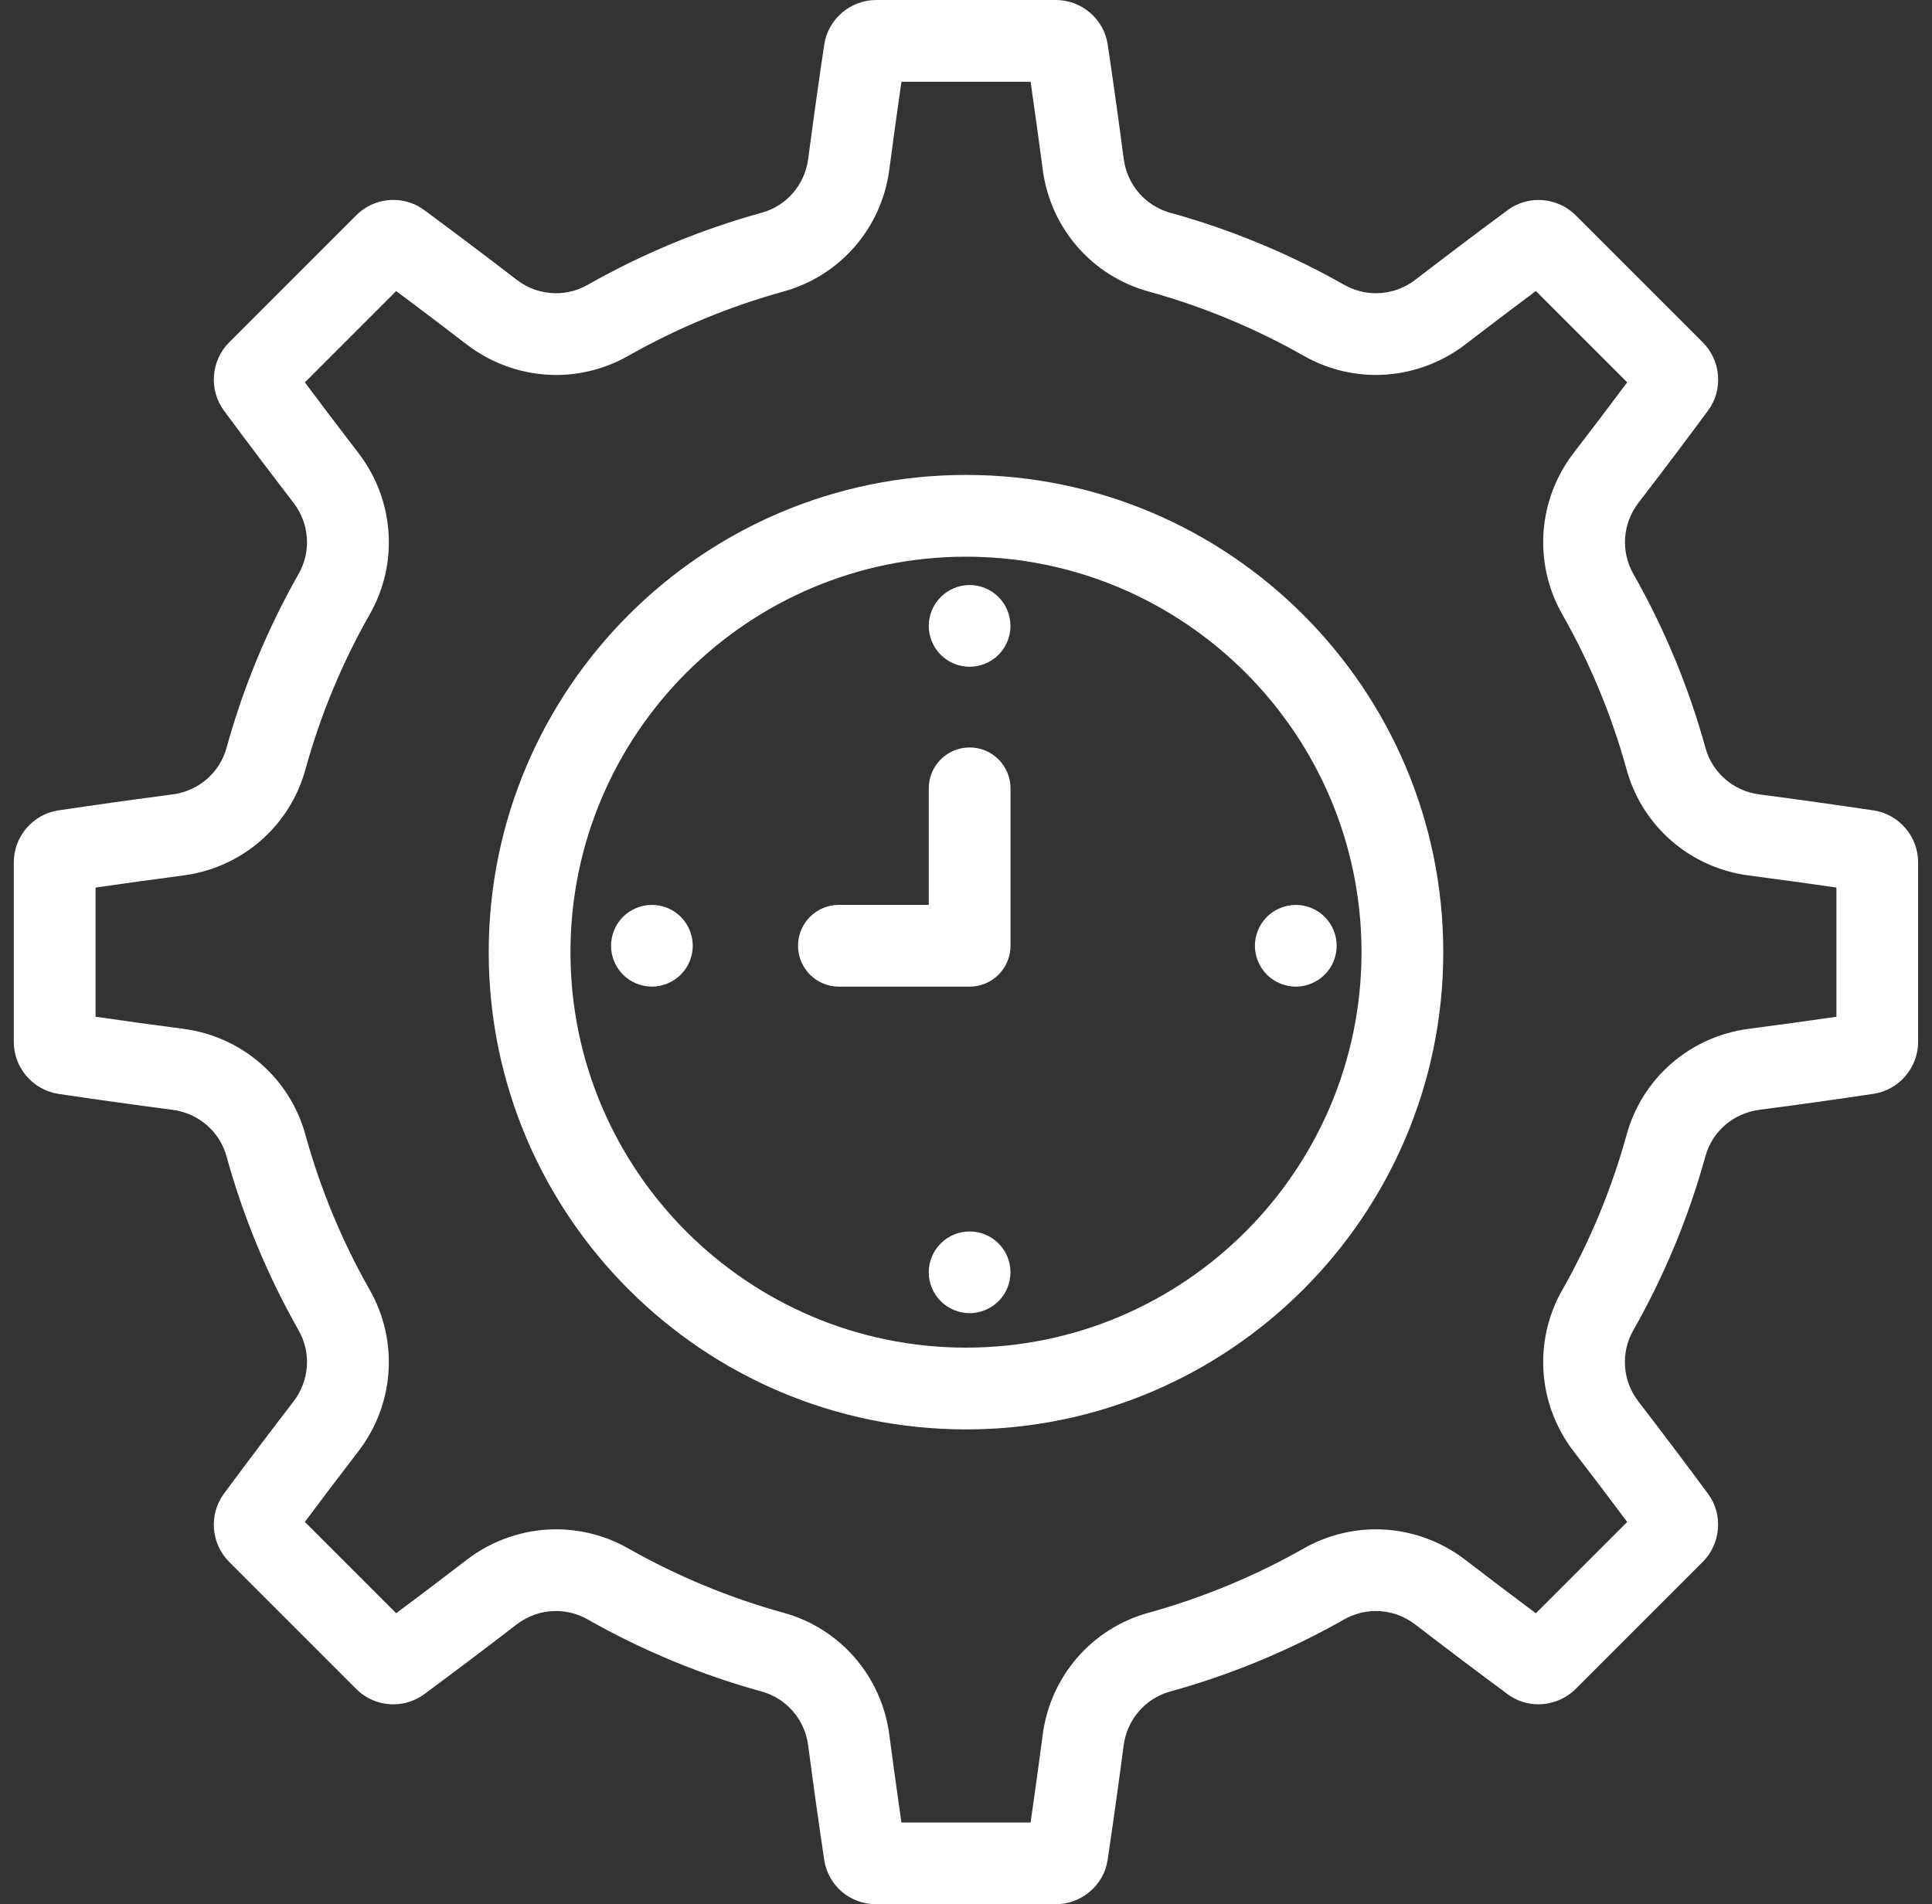 <?xml version="1.0" encoding="UTF-8"?>
<svg xmlns="http://www.w3.org/2000/svg" width="70" height="69" viewBox="0 0 70 69" fill="none">
  <rect x="0" y="0" width="70" height="69" fill="#333333" stroke="none"/>
  <path d="M23.619 32.789C23.23 32.789 22.847 32.946 22.572 33.222C22.297 33.498 22.139 33.88 22.139 34.27C22.139 34.659 22.298 35.04 22.572 35.316C22.848 35.592 23.23 35.75 23.619 35.75C24.009 35.75 24.39 35.591 24.666 35.316C24.942 35.039 25.1 34.659 25.1 34.27C25.1 33.88 24.941 33.497 24.666 33.222C24.391 32.945 24.008 32.789 23.619 32.789Z" fill="white"></path>
  <path d="M46.952 35.751C47.341 35.751 47.722 35.592 47.996 35.317C48.274 35.04 48.43 34.659 48.43 34.27C48.43 33.881 48.273 33.498 47.996 33.223C47.721 32.946 47.341 32.79 46.952 32.79C46.562 32.79 46.179 32.946 45.902 33.223C45.627 33.498 45.468 33.879 45.468 34.27C45.468 34.661 45.627 35.04 45.902 35.317C46.179 35.593 46.559 35.751 46.952 35.751Z" fill="white"></path>
  <path d="M35.13 24.16C35.522 24.16 35.903 24.003 36.178 23.727C36.455 23.451 36.611 23.07 36.611 22.68C36.611 22.289 36.455 21.909 36.178 21.633C35.903 21.357 35.522 21.199 35.13 21.199C34.739 21.199 34.361 21.358 34.085 21.633C33.808 21.91 33.65 22.29 33.65 22.68C33.65 23.069 33.809 23.452 34.085 23.727C34.361 24.004 34.741 24.16 35.13 24.16Z" fill="white"></path>
  <path d="M35.13 44.622C34.741 44.622 34.361 44.779 34.085 45.055C33.808 45.331 33.65 45.712 33.65 46.102C33.65 46.493 33.809 46.873 34.085 47.149C34.361 47.425 34.741 47.583 35.13 47.583C35.519 47.583 35.903 47.424 36.178 47.149C36.455 46.874 36.611 46.492 36.611 46.102C36.611 45.713 36.455 45.33 36.178 45.055C35.903 44.778 35.522 44.622 35.13 44.622Z" fill="white"></path>
  <path d="M35.132 27.084C34.314 27.084 33.651 27.747 33.651 28.566V32.788H30.396C29.577 32.788 28.914 33.451 28.914 34.269C28.914 35.088 29.577 35.751 30.396 35.751H35.132C35.95 35.751 36.613 35.088 36.613 34.269V28.566C36.613 27.747 35.95 27.084 35.132 27.084Z" fill="white"></path>
  <path d="M35 17.209C25.464 17.209 17.707 24.966 17.707 34.502C17.707 44.038 25.464 51.795 35 51.795C44.535 51.795 52.292 44.038 52.292 34.502C52.292 24.966 44.535 17.209 35 17.209ZM35 48.832C27.098 48.832 20.669 42.404 20.669 34.502C20.669 26.6 27.098 20.172 35 20.172C42.902 20.172 49.33 26.6 49.33 34.502C49.33 42.404 42.902 48.832 35 48.832Z" fill="white"></path>
  <path d="M67.889 29.367C66.53 29.163 65.135 28.968 63.744 28.786C62.806 28.664 62.04 28.002 61.792 27.099C61.186 24.901 60.307 22.78 59.179 20.795C58.715 19.979 58.789 18.967 59.366 18.217C60.22 17.107 61.068 15.983 61.882 14.882C62.439 14.137 62.361 13.073 61.697 12.408L57.092 7.803C56.737 7.449 56.246 7.246 55.745 7.246C55.334 7.246 54.945 7.375 54.623 7.615C53.49 8.453 52.367 9.302 51.282 10.136C50.866 10.456 50.372 10.625 49.851 10.625C49.451 10.625 49.055 10.52 48.705 10.322C46.72 9.196 44.6 8.317 42.401 7.709C41.498 7.46 40.837 6.694 40.714 5.753C40.529 4.343 40.334 2.949 40.135 1.619C40.002 0.696 39.194 0 38.255 0H31.744C30.813 0 30.006 0.69 29.864 1.612C29.661 2.972 29.466 4.364 29.283 5.755C29.161 6.693 28.5 7.46 27.596 7.709C25.399 8.315 23.279 9.194 21.293 10.321C20.943 10.52 20.547 10.625 20.147 10.625C19.627 10.625 19.131 10.455 18.715 10.134C17.635 9.302 16.511 8.455 15.374 7.614C15.048 7.373 14.661 7.245 14.252 7.245C13.744 7.245 13.265 7.443 12.905 7.803L8.302 12.407C7.642 13.067 7.56 14.127 8.112 14.876C8.923 15.971 9.771 17.095 10.634 18.217C11.211 18.966 11.284 19.978 10.82 20.794C9.693 22.779 8.814 24.899 8.208 27.099C7.959 28.002 7.193 28.664 6.253 28.785C4.855 28.968 3.461 29.163 2.103 29.367C1.189 29.508 0.5 30.315 0.5 31.244V37.758C0.5 38.686 1.189 39.493 2.11 39.636C3.462 39.838 4.857 40.033 6.255 40.215C7.194 40.338 7.959 41 8.208 41.902C8.814 44.1 9.693 46.221 10.82 48.207C11.284 49.023 11.211 50.035 10.633 50.785C9.802 51.865 8.955 52.988 8.112 54.126C7.56 54.874 7.642 55.935 8.302 56.593L12.906 61.198C13.265 61.558 13.744 61.756 14.252 61.756C14.656 61.756 15.042 61.63 15.374 61.387C16.512 60.544 17.636 59.697 18.714 58.866C19.131 58.546 19.625 58.376 20.145 58.376C20.547 58.376 20.942 58.48 21.292 58.68C23.276 59.806 25.397 60.685 27.596 61.293C28.498 61.541 29.16 62.308 29.282 63.248C29.466 64.648 29.661 66.042 29.863 67.396C30.006 68.326 30.796 69 31.742 69H38.252C39.191 69 40 68.304 40.132 67.391C40.322 66.121 40.512 64.766 40.712 63.246C40.835 62.308 41.497 61.54 42.401 61.292C44.597 60.685 46.718 59.806 48.703 58.68C49.053 58.481 49.449 58.376 49.849 58.376C50.369 58.376 50.864 58.546 51.281 58.867C52.385 59.716 53.508 60.563 54.615 61.382C54.942 61.627 55.332 61.756 55.742 61.756C56.243 61.756 56.734 61.552 57.09 61.198L61.695 56.593C62.358 55.929 62.436 54.866 61.883 54.124C61.057 53.008 60.209 51.885 59.363 50.784C58.785 50.034 58.712 49.022 59.176 48.206C60.304 46.221 61.183 44.1 61.789 41.901C62.036 40.999 62.804 40.337 63.743 40.215C65.142 40.032 66.537 39.837 67.893 39.633C68.808 39.492 69.497 38.685 69.497 37.756V31.242C69.497 30.314 68.808 29.507 67.886 29.364L67.889 29.367ZM66.537 36.842C65.494 36.993 64.43 37.14 63.362 37.279C61.238 37.556 59.5 39.063 58.936 41.116C58.395 43.078 57.611 44.972 56.603 46.744C55.549 48.599 55.712 50.895 57.018 52.592C57.666 53.434 58.315 54.29 58.956 55.148L55.647 58.457C54.792 57.82 53.935 57.17 53.091 56.521C52.166 55.808 51.016 55.415 49.853 55.415C48.941 55.415 48.038 55.654 47.244 56.104C45.471 57.111 43.578 57.895 41.617 58.438C39.561 59.002 38.055 60.74 37.779 62.863C37.629 64.003 37.484 65.049 37.34 66.039H32.66C32.51 64.996 32.363 63.932 32.222 62.865C31.946 60.74 30.439 59.002 28.386 58.438C26.424 57.895 24.53 57.11 22.759 56.105C21.965 55.654 21.063 55.415 20.149 55.415C18.986 55.415 17.836 55.807 16.911 56.52C16.08 57.159 15.223 57.809 14.355 58.456L11.046 55.147C11.694 54.279 12.344 53.422 12.982 52.592C14.289 50.896 14.452 48.6 13.398 46.744C12.39 44.972 11.606 43.078 11.065 41.117C10.499 39.062 8.763 37.556 6.639 37.279C5.571 37.14 4.506 36.993 3.463 36.842V32.161C4.507 32.01 5.571 31.863 6.637 31.723C8.762 31.447 10.499 29.94 11.065 27.886C11.606 25.923 12.39 24.029 13.398 22.258C14.453 20.402 14.289 18.107 12.983 16.411C12.325 15.555 11.675 14.699 11.046 13.855L14.354 10.546C15.223 11.194 16.079 11.843 16.91 12.482C17.837 13.195 18.986 13.587 20.149 13.587C21.061 13.587 21.963 13.349 22.758 12.897C24.53 11.891 26.425 11.106 28.385 10.564C30.44 9.998 31.947 8.261 32.222 6.138C32.362 5.075 32.51 4.01 32.661 2.962H37.34C37.49 3.998 37.638 5.063 37.779 6.136C38.055 8.261 39.561 9.998 41.615 10.563C43.578 11.105 45.472 11.891 47.243 12.896C48.038 13.348 48.941 13.586 49.853 13.586C51.016 13.586 52.166 13.193 53.09 12.482C53.922 11.842 54.778 11.193 55.647 10.545L58.956 13.854C58.321 14.705 57.672 15.561 57.018 16.41C55.712 18.107 55.55 20.403 56.603 22.258C57.61 24.029 58.395 25.923 58.935 27.885C59.5 29.94 61.238 31.446 63.361 31.723C64.424 31.862 65.49 32.009 66.537 32.161V36.842Z" fill="white"></path>
</svg>
